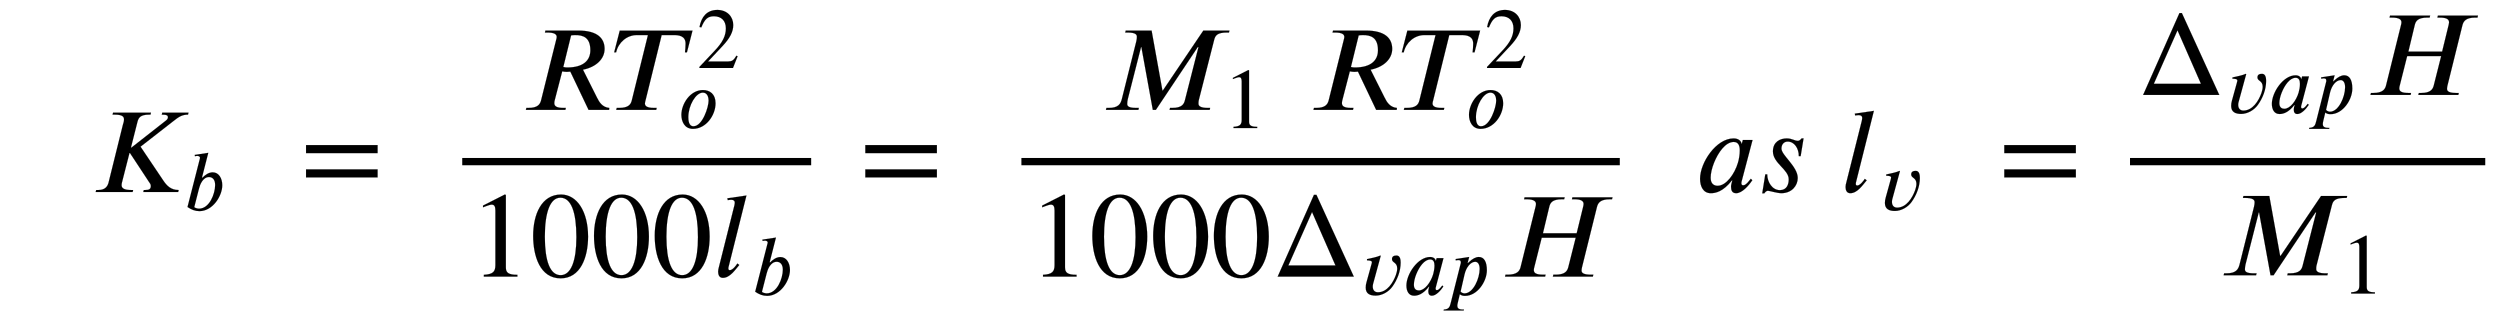 <svg xmlns:xlink="http://www.w3.org/1999/xlink" width="47.809ex" height="6.176ex" style="font-size: 16px; vertical-align: -2.505ex;" viewBox="0 -1580.7 20584.4 2659.1" role="img" focusable="false" xmlns="http://www.w3.org/2000/svg">
<defs>
<path stroke-width="1" id="E1-STIXWEBNORMALI-1D43E" d="M802 653l-4 -16c-51 0 -78 -20 -120 -53l-271 -211l187 -278c29 -43 62 -79 127 -79l-4 -16h-287l4 16h11c28 0 47 5 47 33c0 16 -8 22 -16 35l-156 237h-4l-62 -243c-2 -8 -3 -15 -3 -22c0 -24 19 -40 78 -40h17l-4 -16h-304l4 16h18c60 0 77 35 84 62l117 472 c7 27 10 28 10 49c0 22 -16 38 -76 38h-18l4 16h312l-4 -16h-11c-75 0 -88 -27 -97 -62l-53 -209h5l282 221c10 8 18 16 18 29c-1 14 -9 21 -51 21l4 16h216Z"></path>
<path stroke-width="1" id="E1-STIXWEBNORMALI-1D44F" d="M214 382l4 -4c33 32 72 63 121 63c70 0 111 -69 111 -151c0 -121 -109 -301 -266 -301c-53 0 -94 18 -139 48l144 563c1 4 2 8 2 11c-1 13 -16 21 -29 21c-10 0 -22 -1 -30 -4l-3 16l158 24zM179 252l-55 -215c0 -7 32 -19 55 -19c122 0 188 174 188 276 c0 70 -38 92 -71 92c-72 0 -106 -89 -117 -134Z"></path>
<path stroke-width="1" id="E1-STIXWEBMAIN-3D" d="M637 320h-589v66h589v-66zM637 120h-589v66h589v-66Z"></path>
<path stroke-width="1" id="E1-STIXWEBNORMALI-1D445" d="M725 16l-2 -16h-169l-150 315c-10 -1 -21 -2 -29 -2c-14 0 -24 2 -38 4l-62 -239c-2 -8 -3 -15 -3 -23c0 -24 18 -39 76 -39h19l-4 -16h-325l4 16h16c76 0 96 28 105 62l124 497c2 8 5 17 5 25c0 21 -17 37 -77 37h-20l4 16h271c160 0 216 -66 216 -151 c0 -83 -71 -150 -178 -171l115 -229c19 -39 45 -81 102 -86zM410 613l-64 -260c13 -3 23 -4 32 -4c133 0 191 58 191 142c0 108 -62 125 -125 125c-14 0 -23 -1 -34 -3Z"></path>
<path stroke-width="1" id="E1-STIXWEBNORMALI-1D447" d="M670 653l-46 -179h-16c2 17 5 44 5 71c0 66 -58 71 -99 71h-98l-133 -538c-2 -9 -5 -16 -5 -25c0 -21 16 -37 76 -37h21l-4 -16h-329l4 16h18c78 0 98 28 106 62l133 538h-91c-83 0 -153 -61 -171 -142h-16l46 179h599Z"></path>
<path stroke-width="1" id="E1-STIXWEBMAIN-32" d="M474 137l-54 -137h-391v12l178 189c94 99 130 175 130 260c0 91 -54 141 -139 141c-72 0 -107 -32 -147 -130l-21 5c21 117 85 199 208 199c113 0 185 -77 185 -176c0 -79 -39 -154 -128 -248l-165 -176h234c42 0 63 11 96 67Z"></path>
<path stroke-width="1" id="E1-STIXWEBNORMALI-1D45C" d="M438 287c0 -139 -110 -298 -263 -298c-101 0 -135 90 -135 163c0 128 103 289 251 289c80 0 147 -46 147 -154zM357 318c0 38 -14 93 -67 93c-82 0 -169 -149 -169 -285c0 -33 3 -107 59 -107c106 0 177 223 177 299Z"></path>
<path stroke-width="1" id="E1-STIXWEBMAIN-31" d="M394 0h-276v15c74 4 95 25 95 80v449c0 34 -9 49 -30 49c-10 0 -27 -5 -45 -12l-27 -10v14l179 91l9 -3v-597c0 -43 20 -61 95 -61v-15Z"></path>
<path stroke-width="1" id="E1-STIXWEBMAIN-30" d="M476 330c0 -172 -63 -344 -226 -344c-171 0 -226 186 -226 350c0 177 69 340 230 340c131 0 222 -141 222 -346zM380 325c0 208 -44 325 -132 325c-83 0 -128 -118 -128 -321s44 -317 130 -317c85 0 130 115 130 313Z"></path>
<path stroke-width="1" id="E1-STIXWEBNORMALI-1D459" d="M278 668l-148 -591s-1 -4 -1 -11s4 -13 12 -13c23 0 53 39 62 55l16 -12c-34 -40 -77 -106 -135 -106c-30 0 -39 26 -39 51c0 12 3 26 6 36l128 510c3 13 3 21 3 24c0 12 -8 22 -31 22c-7 0 -19 -2 -27 -3l-3 15Z"></path>
<path stroke-width="1" id="E1-STIXWEBNORMALI-1D440" d="M1055 653l-4 -16h-17c-80 0 -96 -25 -105 -61l-127 -498c-2 -7 -2 -19 -2 -28c0 -19 19 -34 77 -34h19l-4 -16h-330l4 16h17c79 0 97 30 105 62l112 439h-6l-345 -517h-25l-94 517h-3l-109 -428c-3 -13 -5 -28 -5 -40c0 -21 17 -33 76 -33h20l-4 -16h-267l4 16h19 c79 0 98 33 108 73l119 475c4 17 5 29 5 38c0 20 -15 35 -77 35h-19l4 16h213l89 -493h4l333 493h215Z"></path>
<path stroke-width="1" id="E1-STIXWEBMAIN-394" d="M675 0h-627l299 674h20zM524 92l-193 440l-195 -440h388Z"></path>
<path stroke-width="1" id="E1-STIXWEBNORMALI-1D463" d="M247 454l-89 -326c-3 -10 -4 -21 -4 -32c0 -38 20 -66 60 -66c108 0 178 113 210 203c8 24 15 49 15 74c0 74 -61 65 -61 109c0 34 25 42 54 42c42 0 47 -51 47 -83c0 -99 -39 -200 -97 -280c-43 -60 -120 -104 -194 -104c-64 0 -116 20 -116 93c0 21 3 42 9 62l58 210 c2 8 5 17 5 25c0 20 -44 20 -57 20v15c52 13 106 20 156 42Z"></path>
<path stroke-width="1" id="E1-STIXWEBNORMALI-1D44E" d="M472 428l-91 -345s-1 -2 -1 -11c0 -11 6 -17 14 -17c10 0 25 2 64 54l12 -12c-31 -47 -85 -107 -133 -107c-33 0 -42 23 -42 55c0 13 6 34 11 50h-4c-72 -92 -134 -105 -173 -105c-63 0 -89 55 -89 119c0 132 132 332 276 332c43 0 64 -24 66 -46h1l9 33h80zM367 341 c0 41 -12 71 -50 71c-68 0 -128 -87 -162 -171c-18 -45 -28 -89 -28 -124c0 -53 31 -66 58 -66c69 0 139 95 167 190c8 26 15 66 15 100Z"></path>
<path stroke-width="1" id="E1-STIXWEBNORMALI-1D45D" d="M253 370l14 13c39 37 78 58 113 58c61 0 94 -54 94 -155c0 -129 -110 -298 -254 -298c-24 0 -42 4 -61 19l-24 -100c-3 -13 -5 -24 -5 -35c0 -22 11 -43 61 -43h16l-3 -12h-234l3 12c62 3 69 33 81 79l117 464c0 19 -1 33 -31 33c-8 0 -20 -2 -28 -4l-2 16l158 24 l-18 -69zM214 238l-46 -200c14 -16 34 -21 46 -21c101 0 176 173 176 285c0 63 -28 83 -51 83c-53 0 -105 -61 -125 -147Z"></path>
<path stroke-width="1" id="E1-STIXWEBNORMALI-1D43B" d="M923 653l-4 -16h-18c-76 0 -97 -28 -106 -63l-123 -496c-2 -9 -4 -18 -4 -28c0 -21 19 -34 78 -34h19l-4 -16h-329l4 16h18c72 0 96 25 105 62l61 242h-280l-61 -242c-2 -6 -4 -16 -4 -24c0 -24 18 -38 77 -38h20l-4 -16h-330l4 16h18c75 0 98 28 106 62l123 496 c2 6 4 17 4 24c0 21 -16 39 -78 39h-20l4 16h330l-4 -16h-18c-79 0 -97 -28 -105 -63l-52 -217h278l53 217c2 10 4 17 4 24c0 24 -19 39 -76 39h-20l4 16h330Z"></path>
<path stroke-width="1" id="E1-STIXWEBNORMALI-1D460" d="M390 441l-24 -146h-15c0 64 -36 120 -92 120c-25 0 -51 -17 -51 -58c0 -55 134 -147 134 -242c0 -62 -48 -125 -135 -125c-34 0 -98 20 -110 20c-9 0 -18 -4 -30 -21h-17l25 156h16c0 -63 41 -130 104 -130c59 0 73 50 73 89c0 82 -130 132 -130 230c0 79 59 107 114 107 c43 0 63 -20 92 -20c11 0 22 10 30 20h16Z"></path>
</defs>
<g stroke="currentColor" fill="currentColor" stroke-width="0" transform="matrix(1 0 0 -1 0 0)">
<g transform="translate(750,0)">
 <use xlink:href="#E1-STIXWEBNORMALI-1D43E" x="0" y="0"></use>
<g transform="translate(762,-150)">
 <use transform="scale(0.707)" xlink:href="#E1-STIXWEBNORMALI-1D44F" x="0" y="0"></use>
</g>
</g>
 <use xlink:href="#E1-STIXWEBMAIN-3D" x="2472" y="0"></use>
<g transform="translate(3686,0)">
<g transform="translate(120,0)">
<rect stroke="none" width="2873" height="60" x="0" y="220"></rect>
<g transform="translate(486,676)">
 <use xlink:href="#E1-STIXWEBNORMALI-1D445" x="0" y="0"></use>
<g transform="translate(740,0)">
 <use xlink:href="#E1-STIXWEBNORMALI-1D447" x="0" y="0"></use>
 <use transform="scale(0.707)" xlink:href="#E1-STIXWEBMAIN-32" x="999" y="488"></use>
 <use transform="scale(0.707)" xlink:href="#E1-STIXWEBNORMALI-1D45C" x="778" y="-210"></use>
</g>
</g>
<g transform="translate(60,-697)">
 <use xlink:href="#E1-STIXWEBMAIN-31"></use>
 <use xlink:href="#E1-STIXWEBMAIN-30" x="500" y="0"></use>
 <use xlink:href="#E1-STIXWEBMAIN-30" x="1001" y="0"></use>
 <use xlink:href="#E1-STIXWEBMAIN-30" x="1501" y="0"></use>
<g transform="translate(2002,0)">
 <use xlink:href="#E1-STIXWEBNORMALI-1D459" x="0" y="0"></use>
 <use transform="scale(0.707)" xlink:href="#E1-STIXWEBNORMALI-1D44F" x="450" y="-213"></use>
</g>
</g>
</g>
</g>
 <use xlink:href="#E1-STIXWEBMAIN-3D" x="7077" y="0"></use>
<g transform="translate(8290,0)">
<g transform="translate(120,0)">
<rect stroke="none" width="4927" height="60" x="0" y="220"></rect>
<g transform="translate(658,676)">
 <use xlink:href="#E1-STIXWEBNORMALI-1D440" x="0" y="0"></use>
<g transform="translate(1005,-150)">
 <use transform="scale(0.707)" xlink:href="#E1-STIXWEBMAIN-31" x="0" y="0"></use>
</g>
 <use xlink:href="#E1-STIXWEBNORMALI-1D445" x="1709" y="0"></use>
<g transform="translate(2449,0)">
 <use xlink:href="#E1-STIXWEBNORMALI-1D447" x="0" y="0"></use>
 <use transform="scale(0.707)" xlink:href="#E1-STIXWEBMAIN-32" x="999" y="488"></use>
 <use transform="scale(0.707)" xlink:href="#E1-STIXWEBNORMALI-1D45C" x="778" y="-210"></use>
</g>
</g>
<g transform="translate(60,-697)">
 <use xlink:href="#E1-STIXWEBMAIN-31"></use>
 <use xlink:href="#E1-STIXWEBMAIN-30" x="500" y="0"></use>
 <use xlink:href="#E1-STIXWEBMAIN-30" x="1001" y="0"></use>
 <use xlink:href="#E1-STIXWEBMAIN-30" x="1501" y="0"></use>
<g transform="translate(2002,0)">
 <use xlink:href="#E1-STIXWEBMAIN-394" x="0" y="0"></use>
<g transform="translate(722,-150)">
 <use transform="scale(0.707)" xlink:href="#E1-STIXWEBNORMALI-1D463" x="0" y="0"></use>
 <use transform="scale(0.707)" xlink:href="#E1-STIXWEBNORMALI-1D44E" x="506" y="0"></use>
 <use transform="scale(0.707)" xlink:href="#E1-STIXWEBNORMALI-1D45D" x="1009" y="0"></use>
</g>
</g>
 <use xlink:href="#E1-STIXWEBNORMALI-1D43B" x="3884" y="0"></use>
</g>
</g>
</g>
 <use xlink:href="#E1-STIXWEBNORMALI-1D44E" x="13958" y="0"></use>
 <use xlink:href="#E1-STIXWEBNORMALI-1D460" x="14460" y="0"></use>
<g transform="translate(15151,0)">
 <use xlink:href="#E1-STIXWEBNORMALI-1D459" x="0" y="0"></use>
<g transform="translate(318,-150)">
 <use transform="scale(0.707)" xlink:href="#E1-STIXWEBNORMALI-1D463" x="0" y="0"></use>
</g>
</g>
 <use xlink:href="#E1-STIXWEBMAIN-3D" x="16455" y="0"></use>
<g transform="translate(17141,0)">
<g transform="translate(397,0)">
<rect stroke="none" width="2925" height="60" x="0" y="220"></rect>
<g transform="translate(60,799)">
 <use xlink:href="#E1-STIXWEBMAIN-394" x="0" y="0"></use>
<g transform="translate(722,-150)">
 <use transform="scale(0.707)" xlink:href="#E1-STIXWEBNORMALI-1D463" x="0" y="0"></use>
 <use transform="scale(0.707)" xlink:href="#E1-STIXWEBNORMALI-1D44E" x="506" y="0"></use>
 <use transform="scale(0.707)" xlink:href="#E1-STIXWEBNORMALI-1D45D" x="1009" y="0"></use>
</g>
 <use xlink:href="#E1-STIXWEBNORMALI-1D43B" x="1882" y="0"></use>
</g>
<g transform="translate(733,-686)">
 <use xlink:href="#E1-STIXWEBNORMALI-1D440" x="0" y="0"></use>
 <use transform="scale(0.707)" xlink:href="#E1-STIXWEBMAIN-31" x="1421" y="-213"></use>
</g>
</g>
</g>
</g>
</svg>